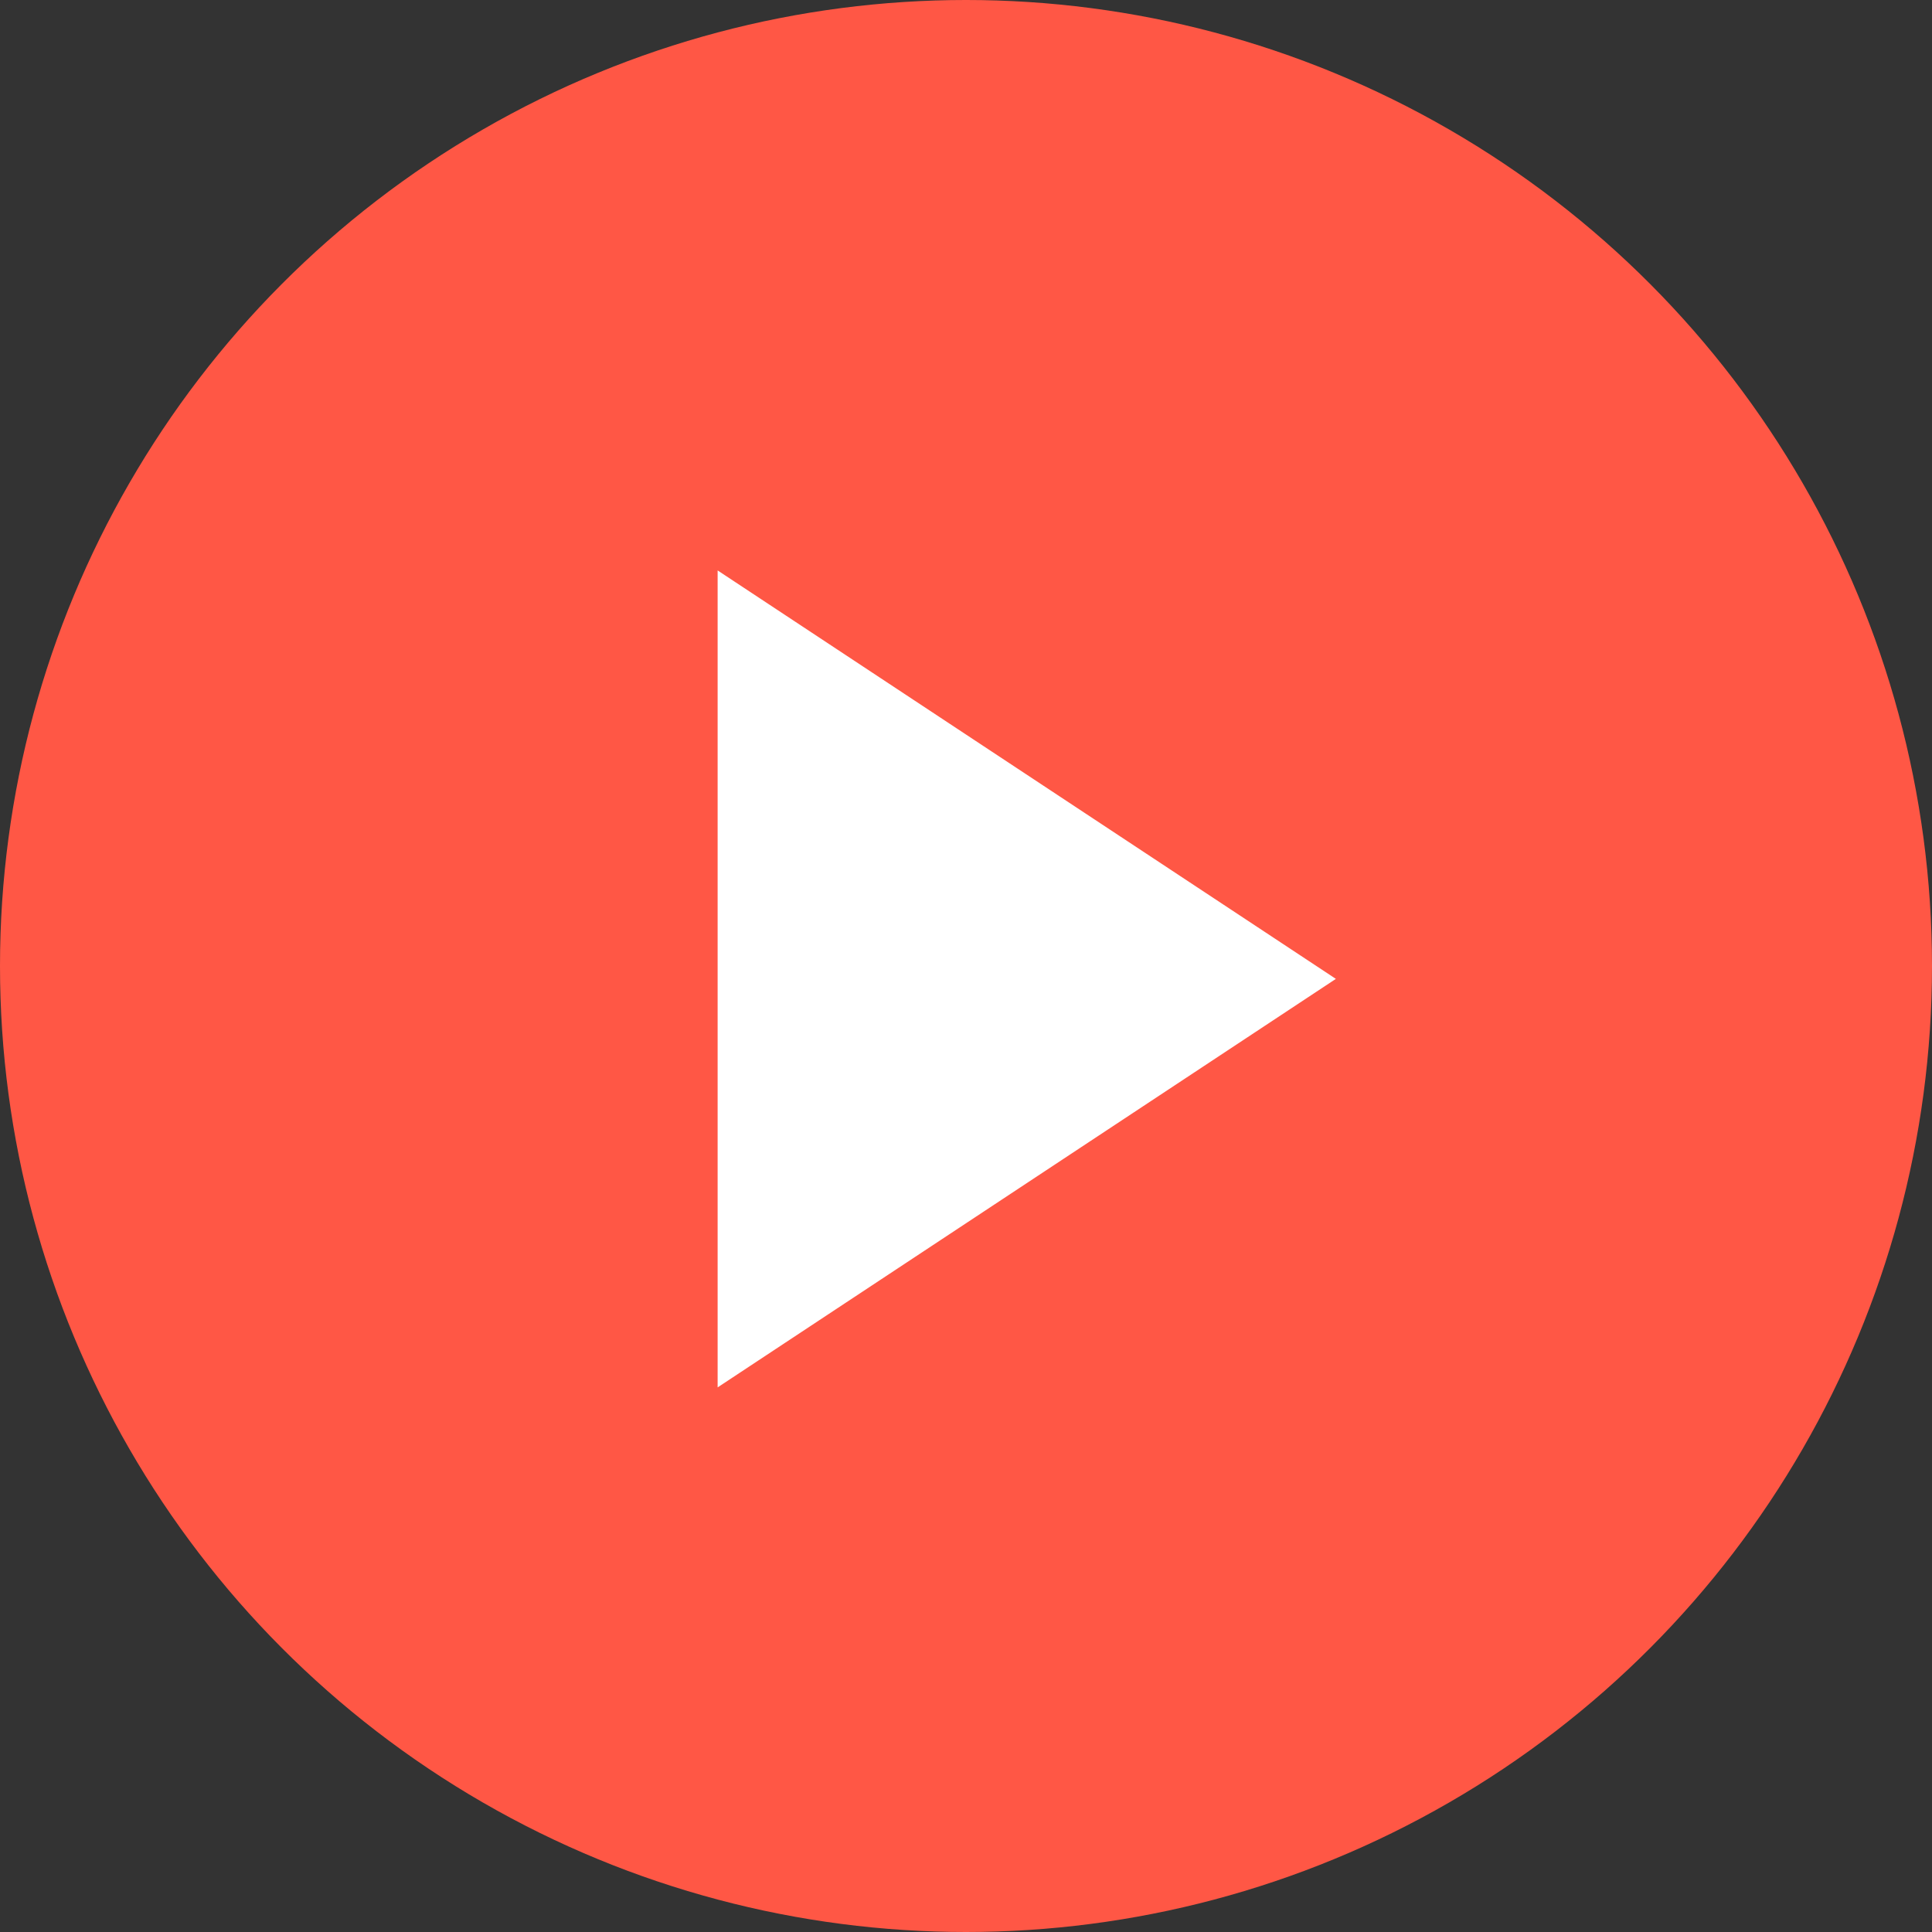 <svg xmlns="http://www.w3.org/2000/svg" width="27" height="27" viewBox="0 0 27 27">
    <rect x="0" y="0" width="27" height="27" fill="#333333" stroke="none"/>
    <g fill="none" fill-rule="evenodd">
        <g>
            <g>
                <g transform="translate(-1327 -953) translate(1021 475) translate(306 478)">
                    <circle cx="13.5" cy="13.5" r="13.5" fill="#FF5745"/>
                    <path fill="#FFF" d="M14.349 9.36L20.057 18 8.64 18z" transform="scale(1 -1) rotate(90 28.029 0)"/>
                </g>
            </g>
        </g>
    </g>
</svg>

